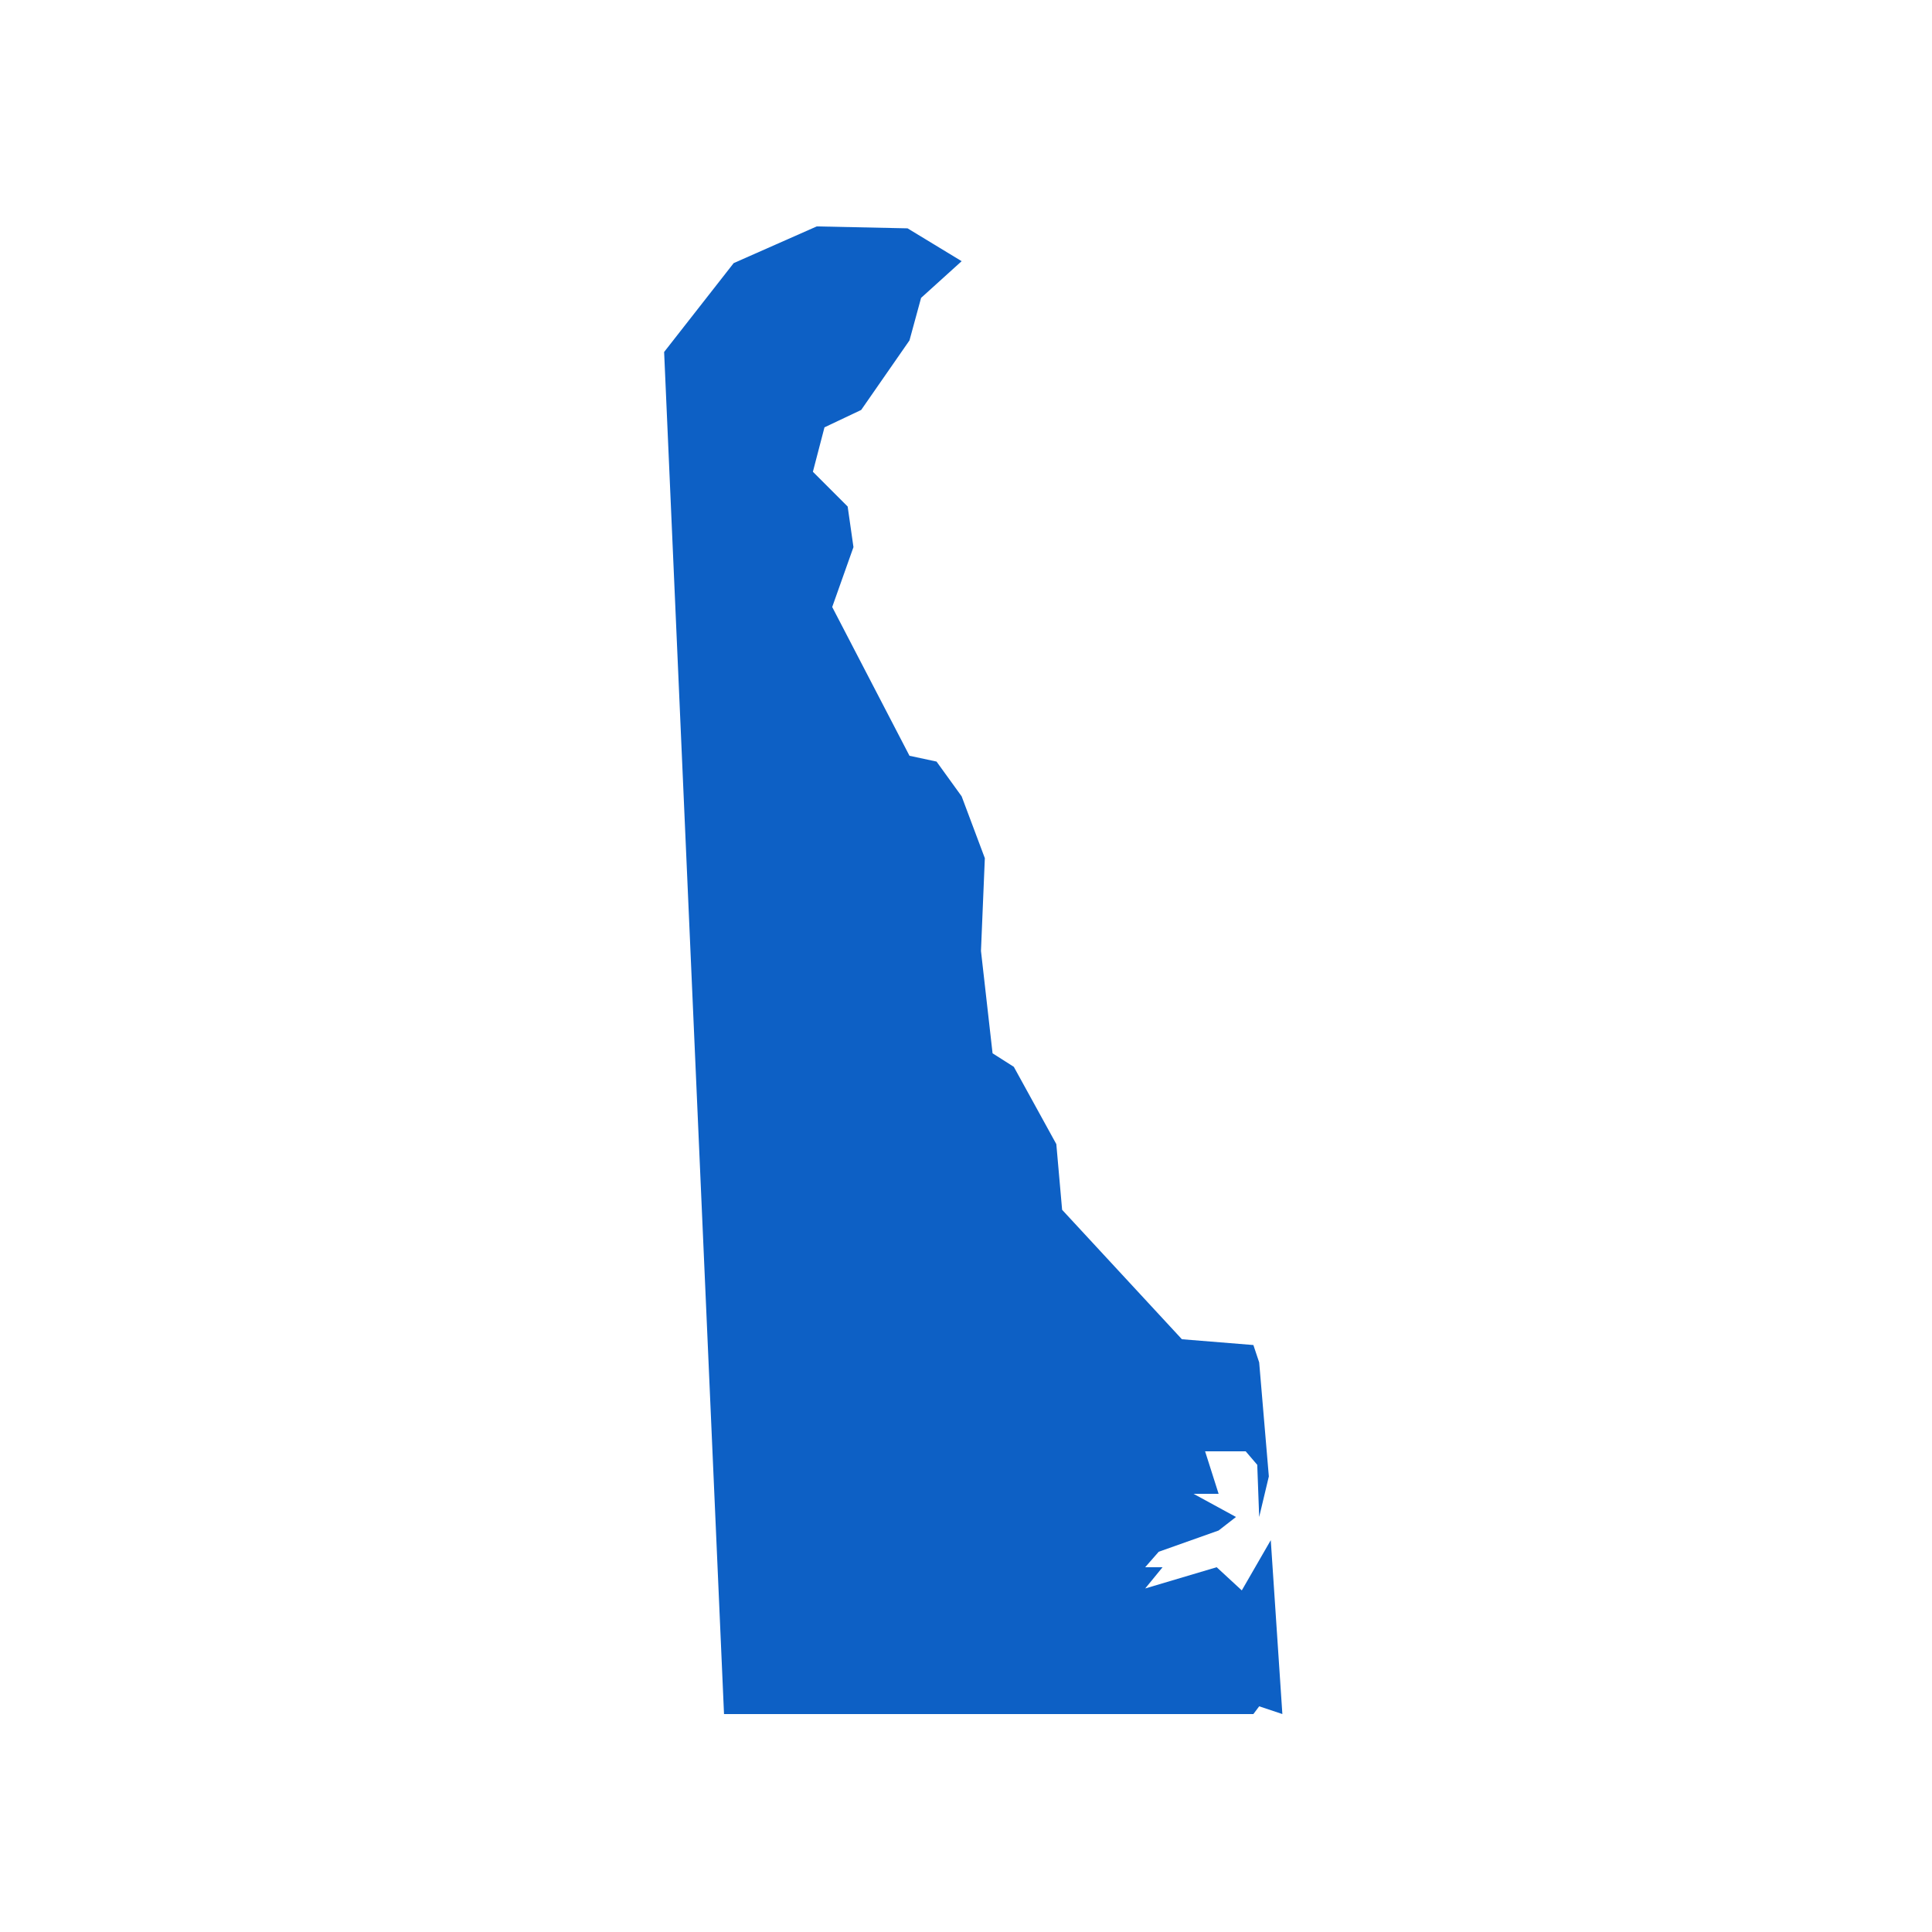 <svg width="128" height="128" viewBox="0 0 128 128" fill="none" xmlns="http://www.w3.org/2000/svg">
<path d="M63.712 17.304L61.024 19.736L60.256 22.552L57.056 27.16L54.624 28.312L53.856 31.256L56.16 33.56L56.544 36.248L55.136 40.216L60.256 50.072L62.048 50.456L63.712 52.76L65.248 56.856L64.992 63L65.76 69.784L67.168 70.68L69.984 75.8L70.368 80.152L78.304 88.728L83.04 89.112L83.424 90.264L84.064 97.816L83.424 100.504L83.296 97.048L82.528 96.152H79.84L80.736 98.968H79.072L81.888 100.504L80.736 101.4L76.768 102.808L75.872 103.832H77.024L75.872 105.24L80.608 103.832L82.272 105.368L84.192 102.04L84.96 113.56L83.424 113.048L83.04 113.56H47.968L44 23.32L48.608 17.432L54.112 15L60.128 15.128L63.712 17.304Z" fill="#0D60C5"/>
</svg>
